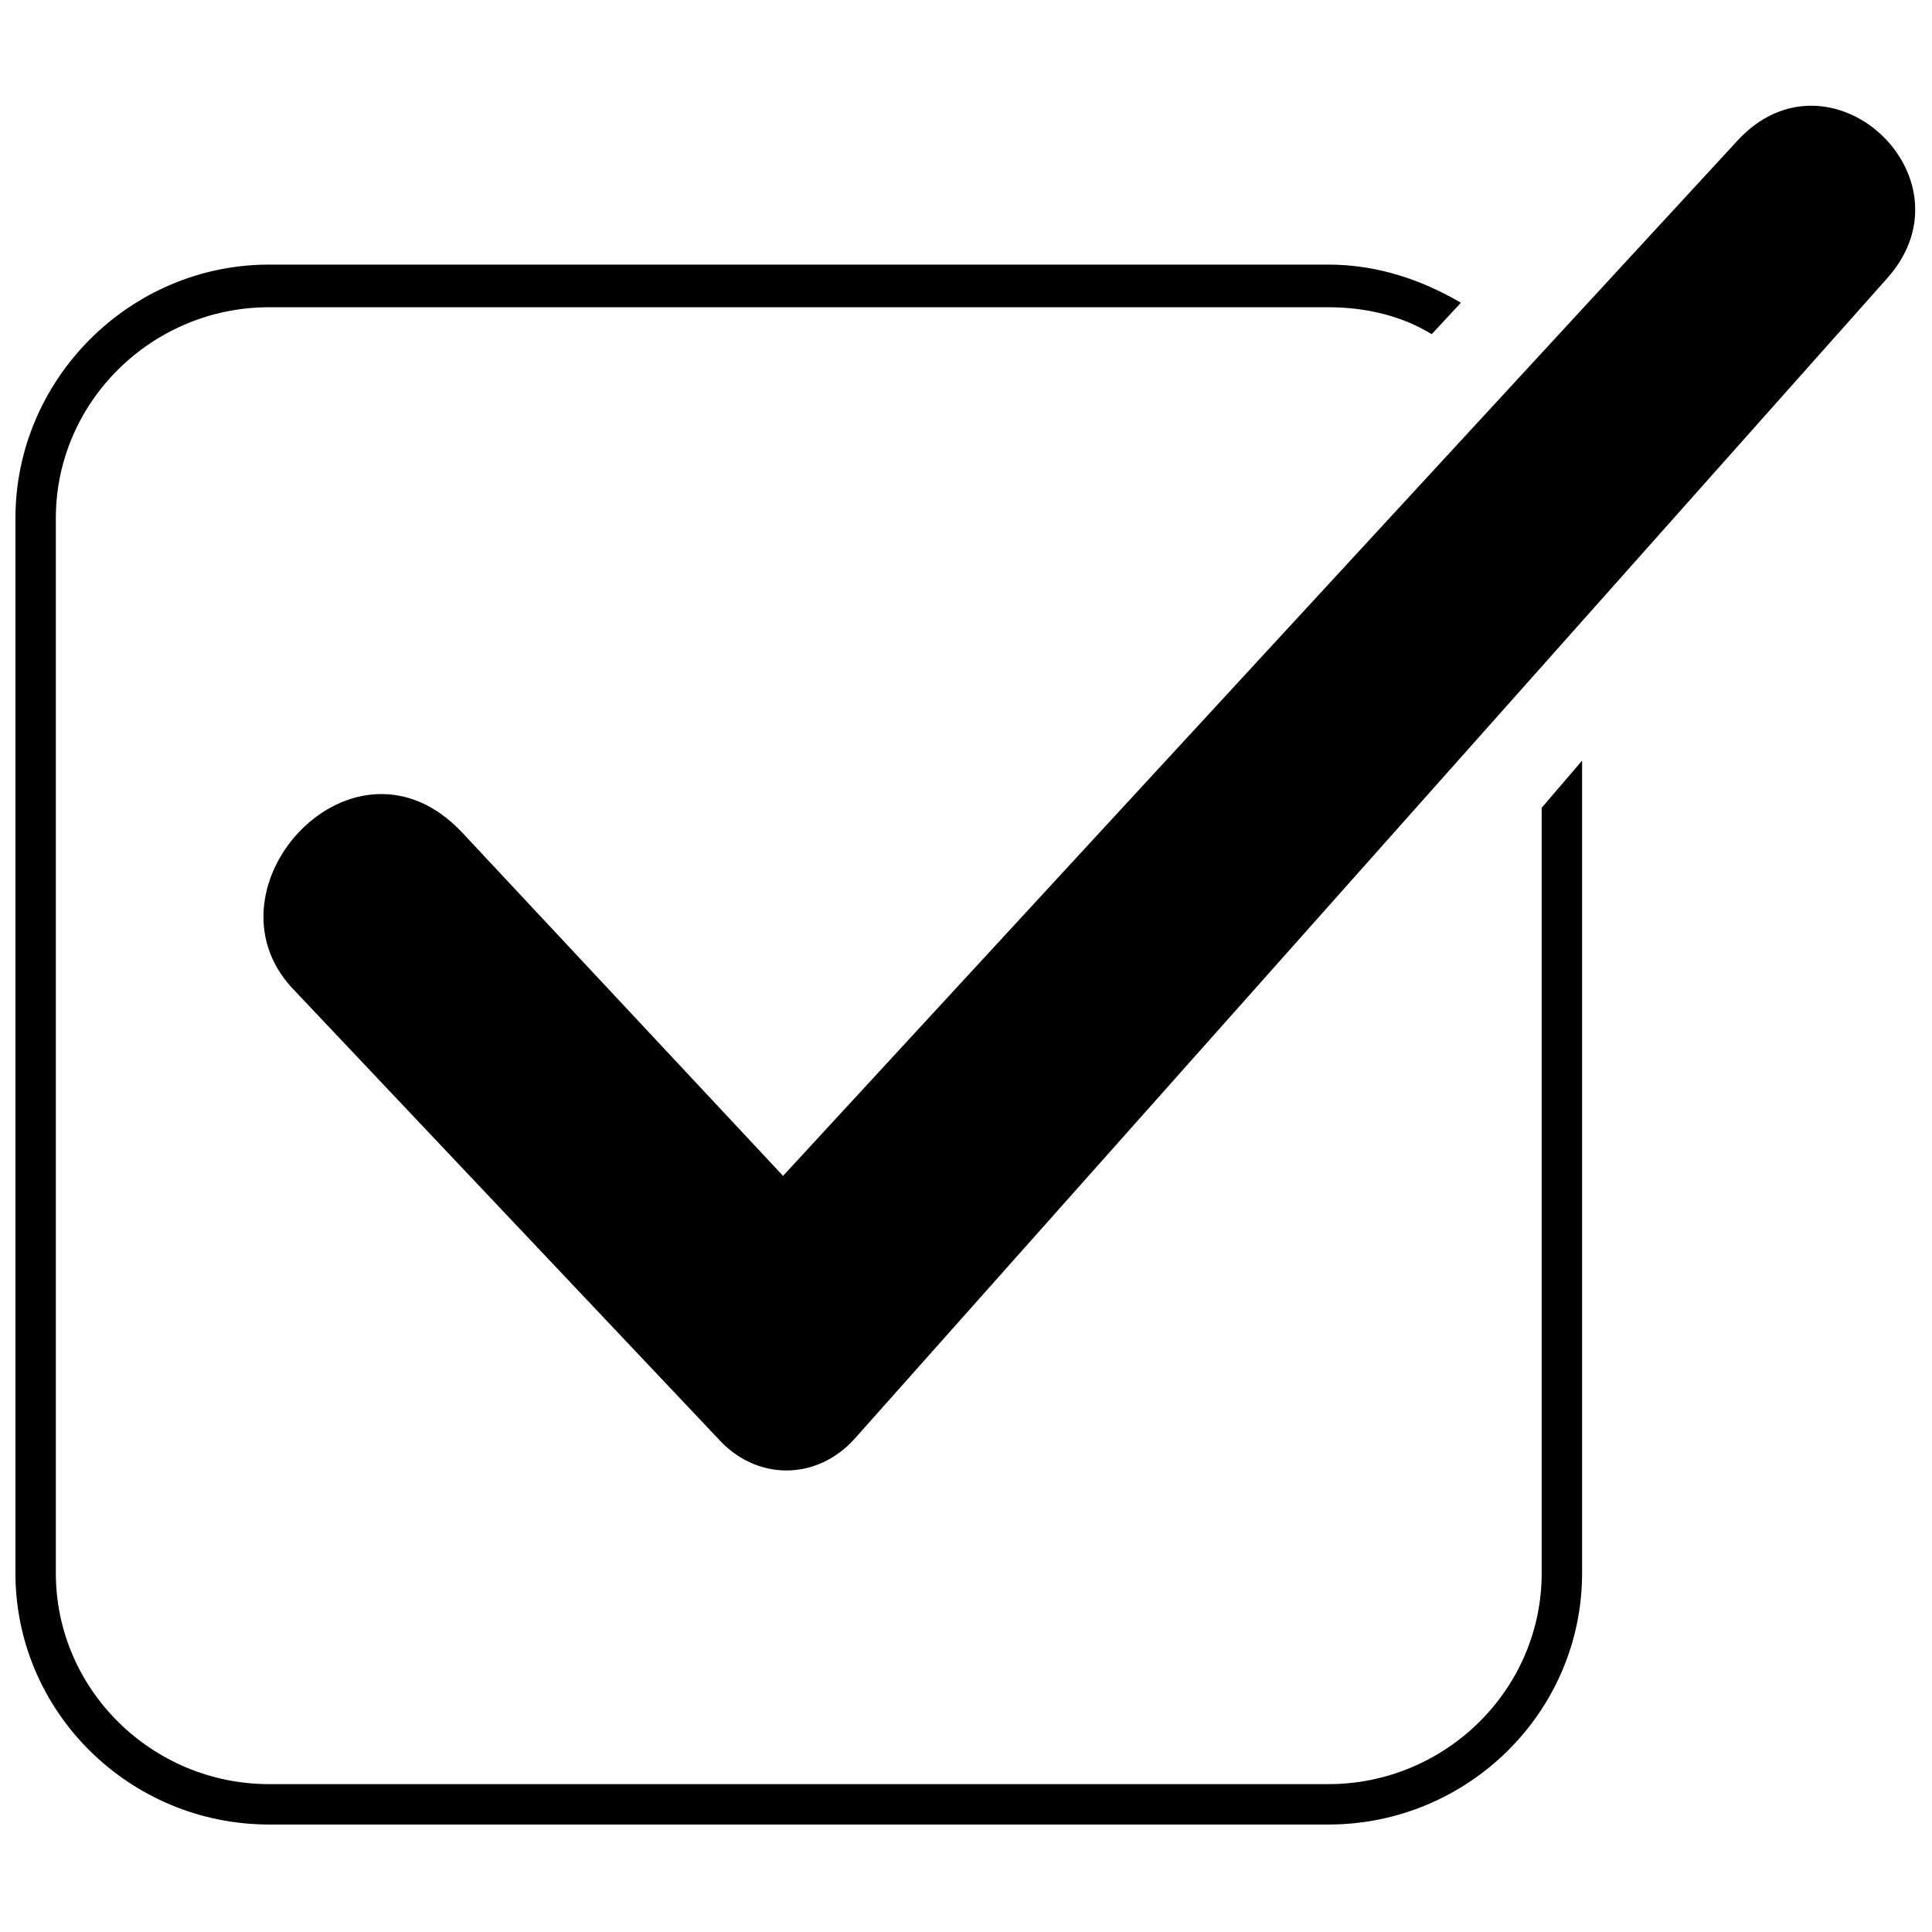 <?xml version="1.0" encoding="UTF-8"?>
<!-- The Best Svg Icon site in the world: iconSvg.co, Visit us! https://iconsvg.co -->
<svg width="800px" height="800px" version="1.1" viewBox="144 144 512 512" xmlns="http://www.w3.org/2000/svg">
 <defs>
  <clipPath id="a">
   <path d="m148.09 172h503.81v456h-503.81z"/>
  </clipPath>
 </defs>
 <g clip-path="url(#a)">
  <path d="m266.46 364.61 85.059 91.008 252.8-274.21c24.387-26.766 63.645 9.516 39.852 36.285l-273.62 307.52c-10.113 11.301-26.172 11.301-36.285 0l-113.02-119.56c-24.387-26.766 16.656-71.379 45.207-41.043zm-51.152-150.49h280.75c13.086 0 24.98 4.164 35.094 10.113l-7.734 8.328c-7.734-4.758-17.25-7.137-27.363-7.137h-280.75c-30.93 0-56.508 24.98-56.508 55.914v279.56c0 30.93 25.578 55.914 56.508 55.914h280.75c30.93 0 56.508-24.98 56.508-55.914v-202.83l10.707-12.492v215.32c0 36.879-30.336 66.621-67.215 66.621h-280.75c-36.879 0-67.215-29.742-67.215-66.621v-279.56c0-36.879 30.336-67.215 67.215-67.215z" fill-rule="evenodd"/>
 </g>
</svg>